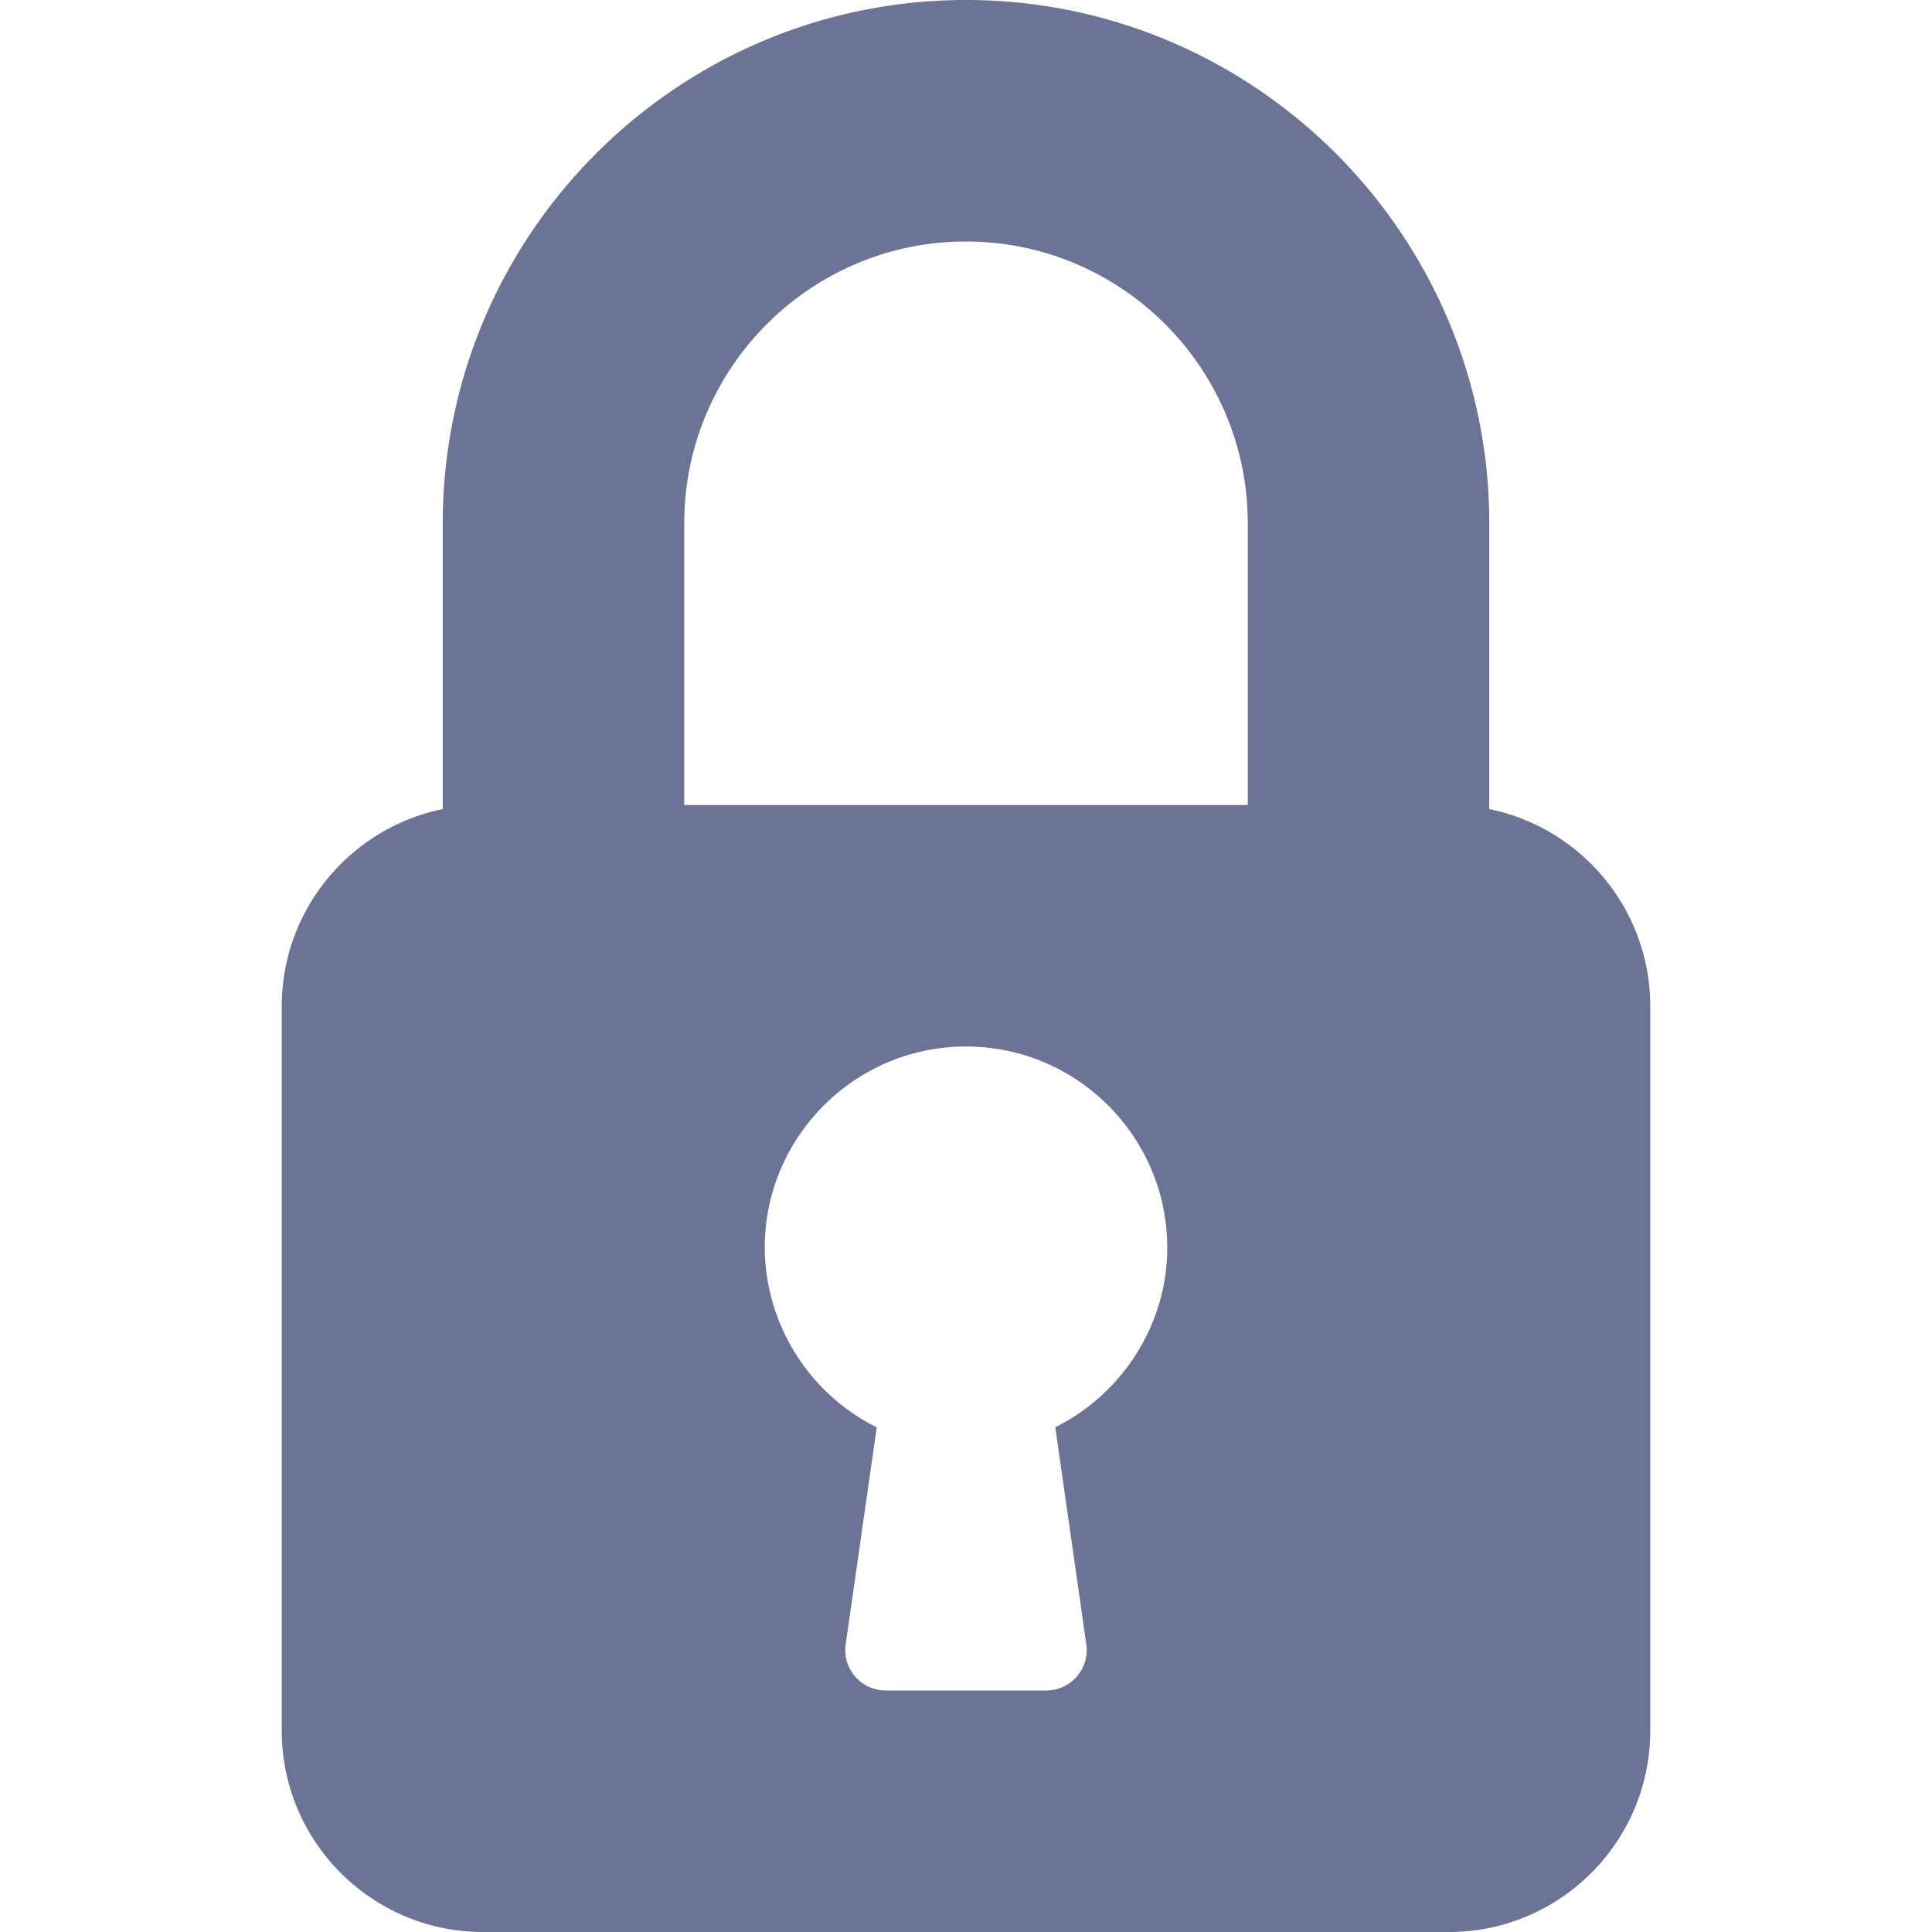 <svg height="200" width="200" xmlns="http://www.w3.org/2000/svg" viewBox="0 0 24 24" fill="#6c7495"><path d="M18.5 10.051V6.5C18.5 2.916 15.584 0 12 0S5.5 2.916 5.5 6.5v3.551c-1.14.232-2 1.242-2 2.449v9C3.5 22.878 4.621 24 6 24h12c1.379 0 2.5-1.122 2.5-2.5v-9c0-1.207-.86-2.217-2-2.449zM8.5 6.5C8.5 4.57 10.07 3 12 3s3.5 1.57 3.5 3.5V10h-7V6.5zm4.609 11.23l.386 2.699A.503.503 0 0113 21h-2a.502.502 0 01-.495-.57l.386-2.699A2.511 2.511 0 019.5 15.5c0-1.378 1.121-2.5 2.5-2.5s2.5 1.122 2.5 2.5c0 .95-.555 1.813-1.391 2.23z"/></svg>